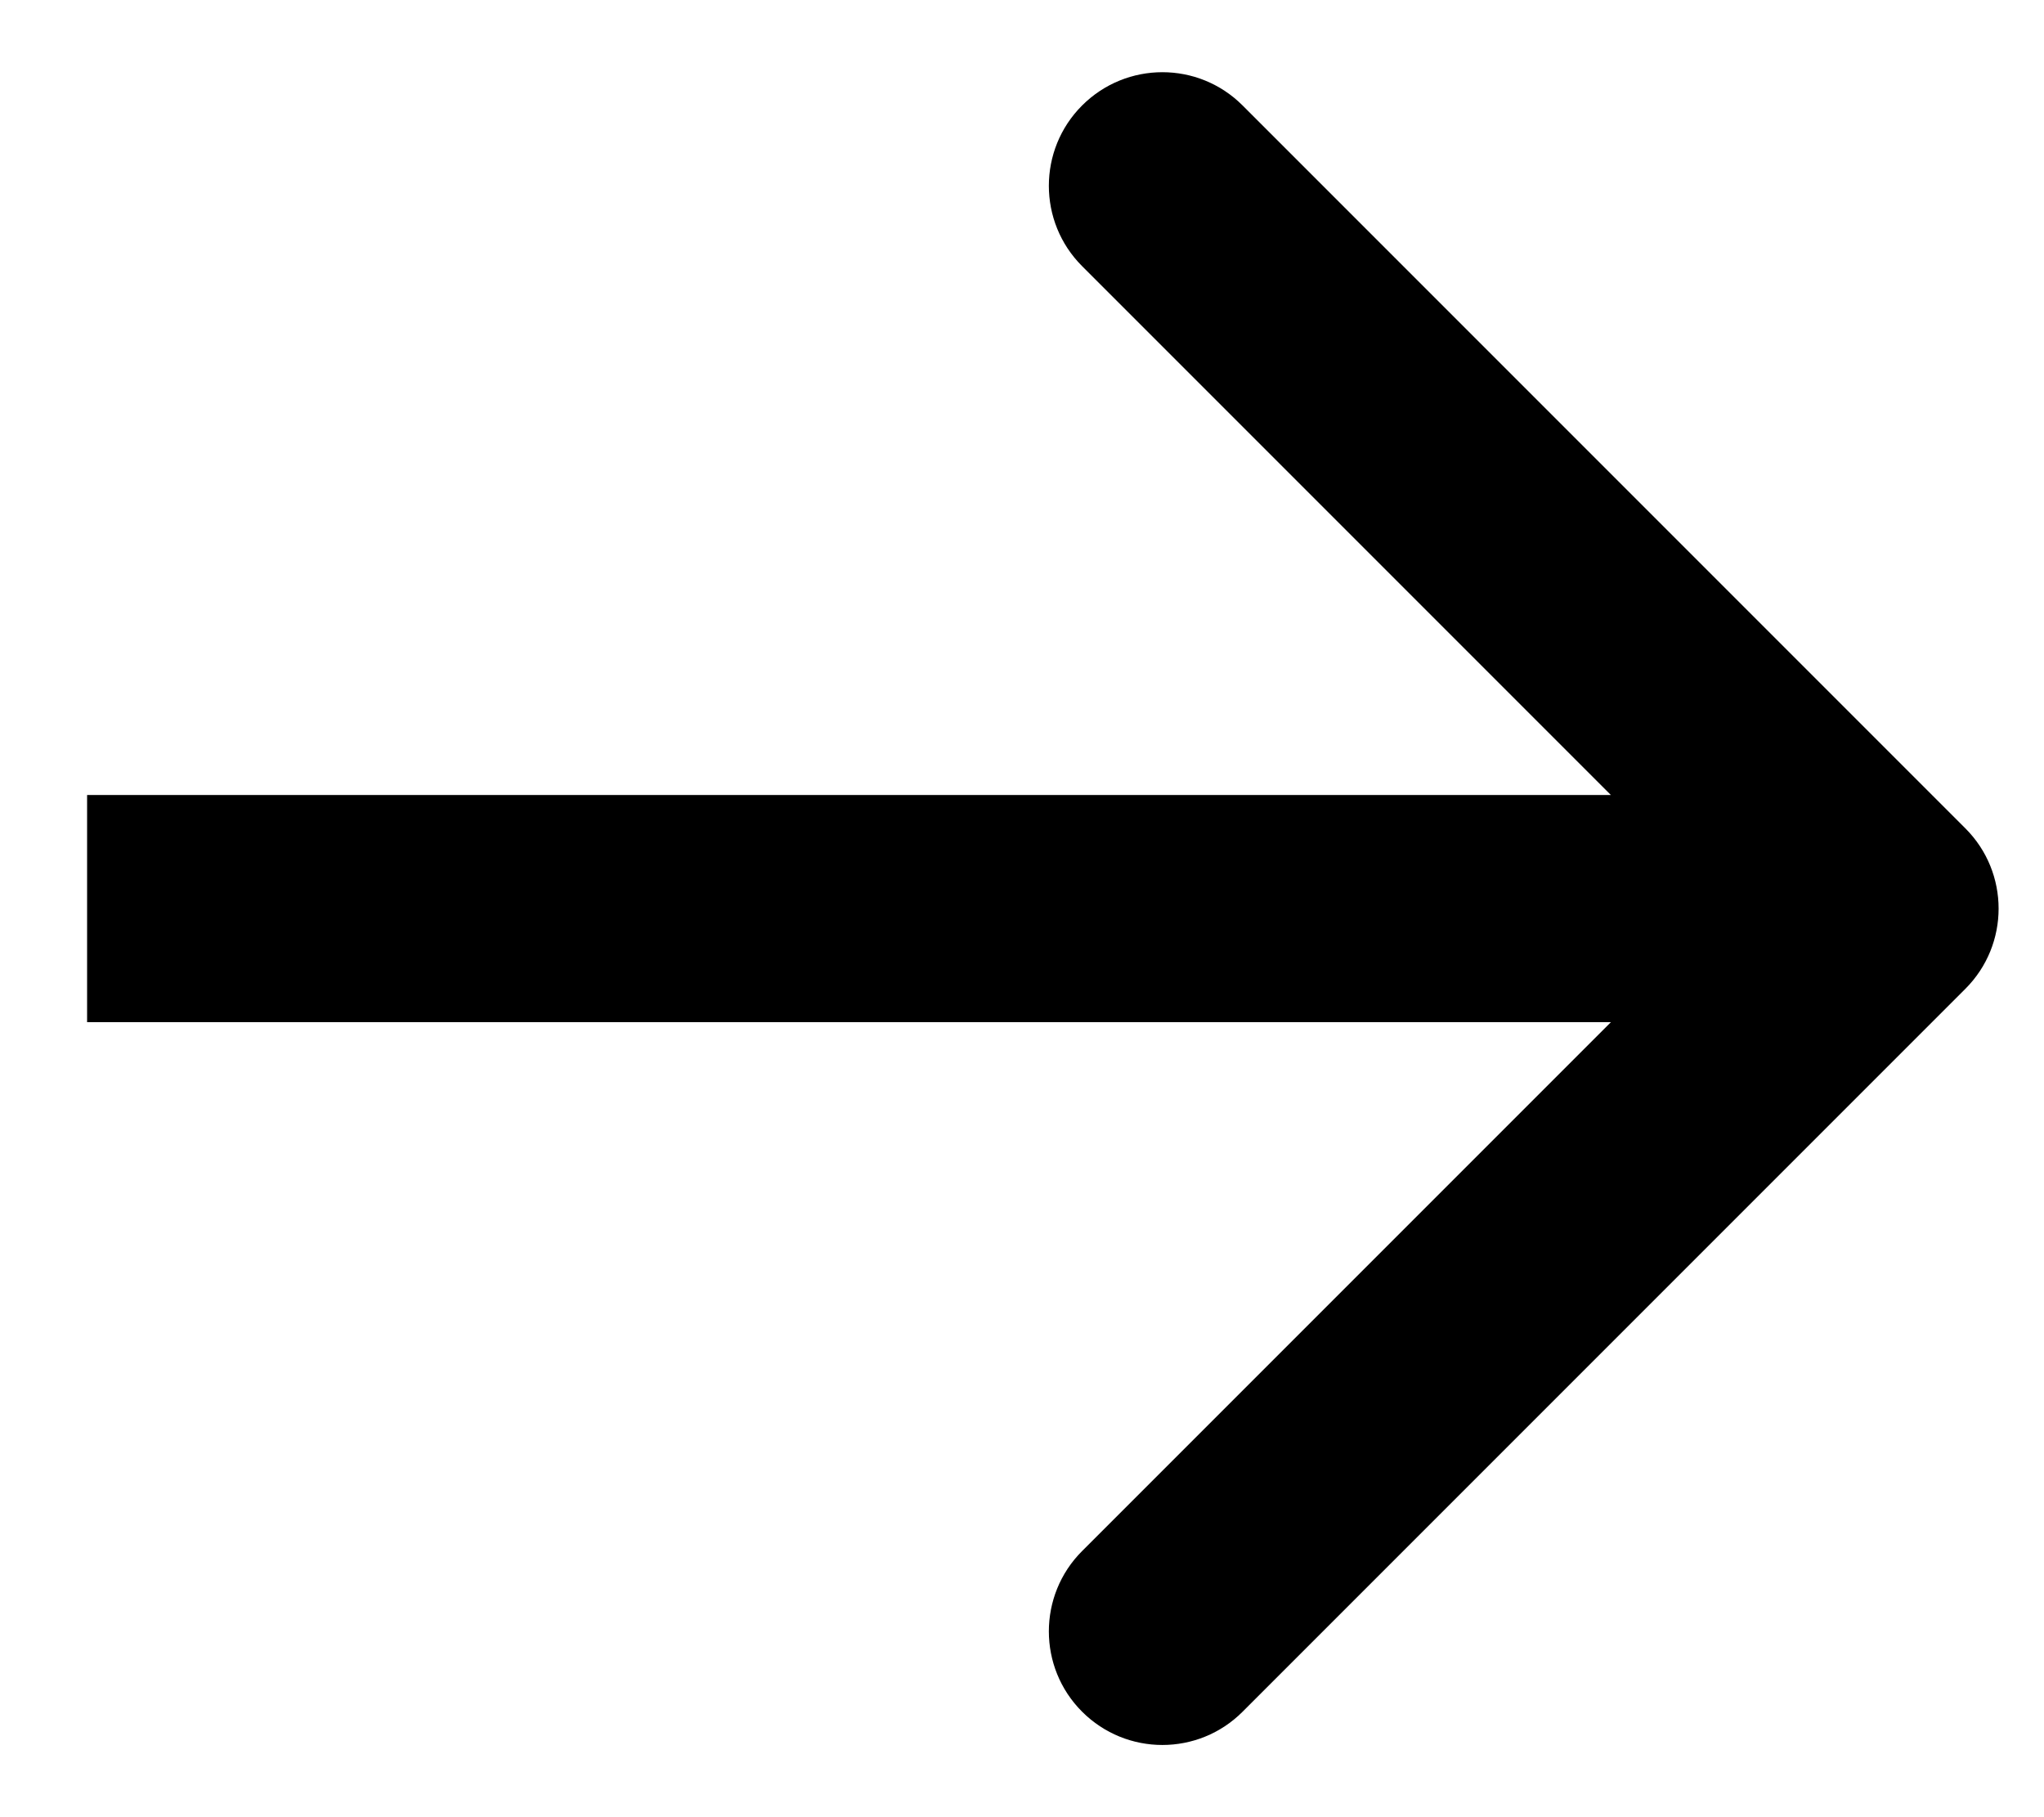<svg width="18" height="16" viewBox="0 0 18 16" fill="none" xmlns="http://www.w3.org/2000/svg">
<path d="M17.307 8.707C17.698 8.317 17.698 7.683 17.307 7.293L10.943 0.929C10.553 0.538 9.92 0.538 9.529 0.929C9.139 1.319 9.139 1.953 9.529 2.343L15.186 8L9.529 13.657C9.139 14.047 9.139 14.681 9.529 15.071C9.92 15.462 10.553 15.462 10.943 15.071L17.307 8.707ZM0.767 9H16.6V7H0.767V9Z" fill="black"/>
</svg>
